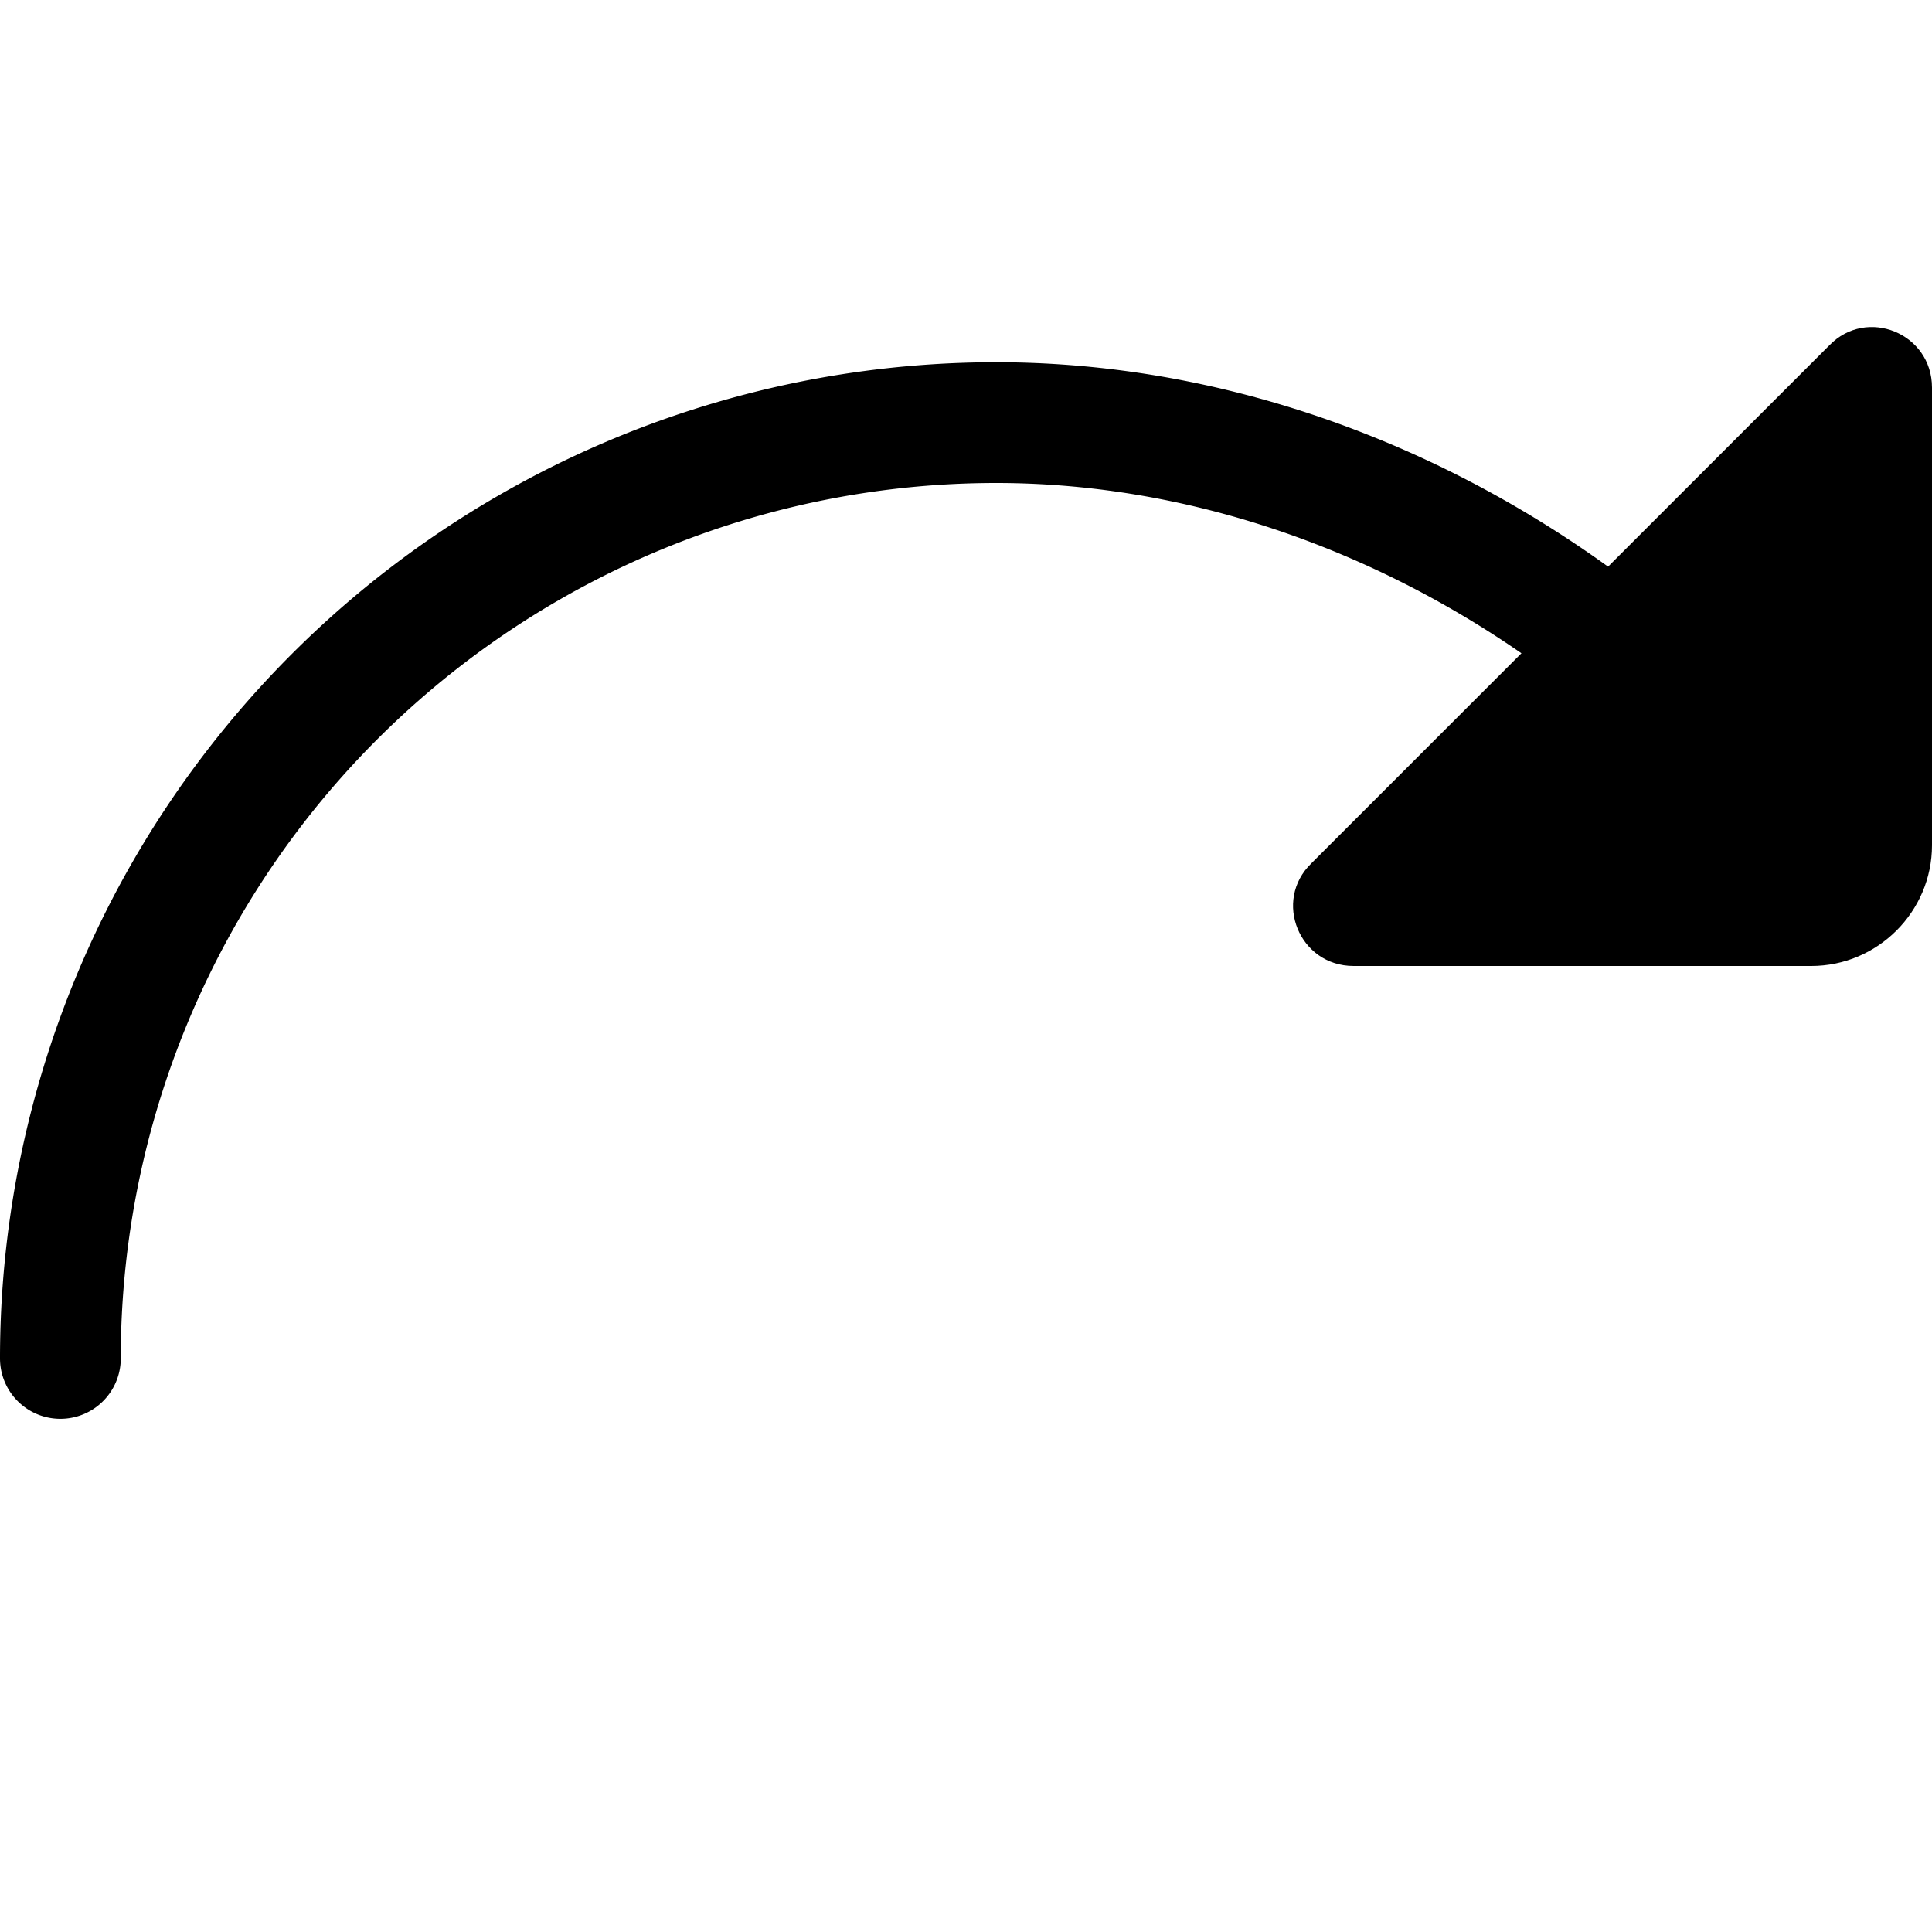 <svg xmlns="http://www.w3.org/2000/svg" width="16" height="16" focusable="false" viewBox="0 0 16 16">
  <path fill="none" stroke="currentColor" stroke-linecap="round" d="M.5 11.25A7.75 7.75 0 018.25 3.5c2.66 0 5.21 1.44 6.75 3.56"/>
  <path fill="currentColor" d="M11.21 8H15c.55 0 1-.45 1-1V3.21c0-.45-.54-.67-.85-.35l-4.29 4.29c-.32.31-.1.85.35.85z"/>
</svg>
